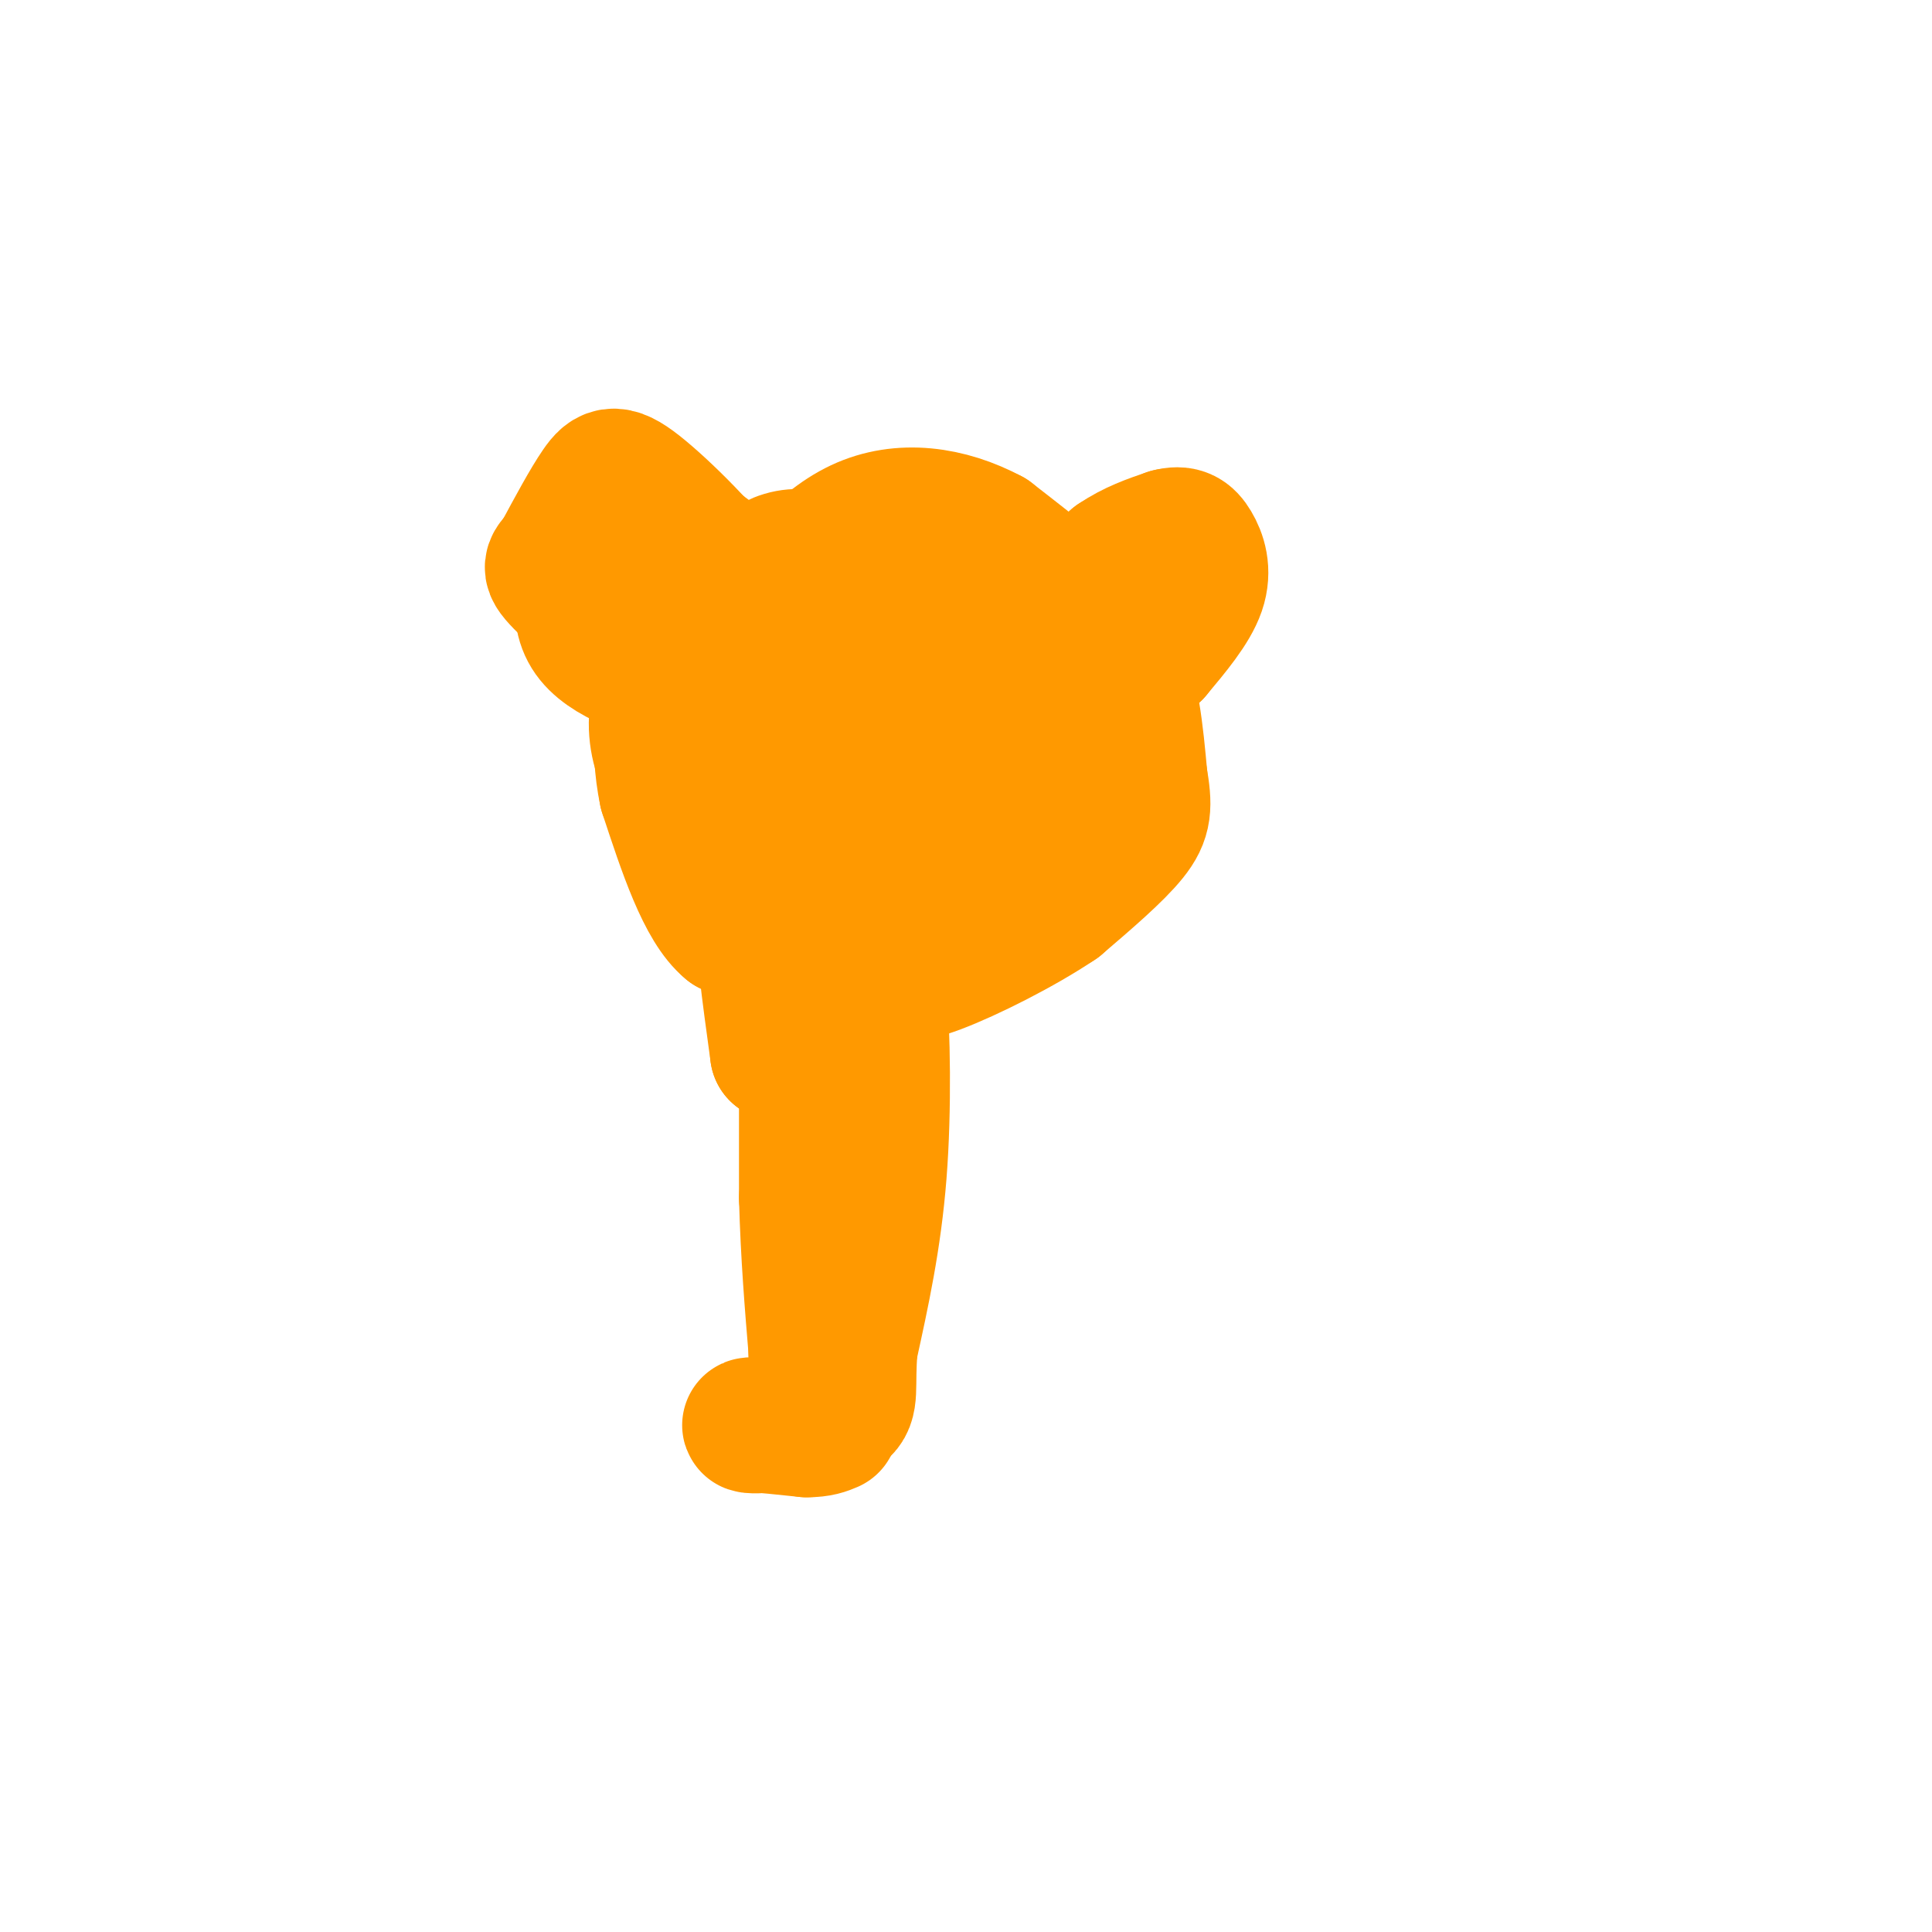 <svg viewBox='0 0 400 400' version='1.1' xmlns='http://www.w3.org/2000/svg' xmlns:xlink='http://www.w3.org/1999/xlink'><g fill='none' stroke='#ff9900' stroke-width='28' stroke-linecap='round' stroke-linejoin='round'><path d='M159,125c-2.620,6.234 -5.240,12.468 -7,20c-1.760,7.532 -2.661,16.362 -1,23c1.661,6.638 5.884,11.082 11,12c5.116,0.918 11.124,-1.692 16,-6c4.876,-4.308 8.621,-10.314 10,-14c1.379,-3.686 0.394,-5.053 -3,-8c-3.394,-2.947 -9.197,-7.473 -15,-12'/><path d='M170,140c-5.099,-3.897 -10.346,-7.641 -14,-4c-3.654,3.641 -5.716,14.665 -4,23c1.716,8.335 7.210,13.981 13,17c5.790,3.019 11.878,3.411 17,2c5.122,-1.411 9.280,-4.626 11,-9c1.720,-4.374 1.001,-9.908 0,-14c-1.001,-4.092 -2.286,-6.740 -6,-10c-3.714,-3.260 -9.857,-7.130 -16,-11'/><path d='M171,134c-5.686,-4.820 -11.902,-11.371 -19,-9c-7.098,2.371 -15.077,13.665 -16,23c-0.923,9.335 5.211,16.711 9,21c3.789,4.289 5.232,5.490 10,8c4.768,2.510 12.861,6.330 21,9c8.139,2.670 16.326,4.192 23,1c6.674,-3.192 11.837,-11.096 17,-19'/><path d='M216,168c3.785,-4.984 4.746,-7.944 -3,-17c-7.746,-9.056 -24.201,-24.207 -35,-31c-10.799,-6.793 -15.943,-5.226 -20,-2c-4.057,3.226 -7.029,8.113 -10,13'/><path d='M148,131c-2.906,6.030 -5.171,14.606 -6,20c-0.829,5.394 -0.223,7.606 6,16c6.223,8.394 18.064,22.970 26,29c7.936,6.030 11.968,3.515 16,1'/><path d='M190,197c8.893,-3.881 23.125,-14.083 30,-20c6.875,-5.917 6.393,-7.548 7,-12c0.607,-4.452 2.304,-11.726 4,-19'/><path d='M231,146c0.978,-5.400 1.422,-9.400 -3,-15c-4.422,-5.600 -13.711,-12.800 -23,-20'/><path d='M205,111c-8.556,-4.578 -18.444,-6.022 -27,-2c-8.556,4.022 -15.778,13.511 -23,23'/><path d='M155,132c-4.809,4.830 -5.332,5.404 -5,11c0.332,5.596 1.520,16.215 4,22c2.480,5.785 6.252,6.736 10,8c3.748,1.264 7.471,2.840 11,2c3.529,-0.840 6.866,-4.097 8,-7c1.134,-2.903 0.067,-5.451 -1,-8'/><path d='M182,160c-1.583,-2.321 -5.042,-4.125 -10,-6c-4.958,-1.875 -11.417,-3.821 -15,-1c-3.583,2.821 -4.292,10.411 -5,18'/><path d='M152,171c-0.333,4.500 1.333,6.750 3,9'/><path d='M155,180c4.733,3.400 15.067,7.400 24,9c8.933,1.600 16.467,0.800 24,0'/><path d='M203,189c5.911,-0.933 8.689,-3.267 9,-5c0.311,-1.733 -1.844,-2.867 -4,-4'/><path d='M160,172c2.750,2.083 5.500,4.167 7,7c1.500,2.833 1.750,6.417 2,10'/><path d='M169,189c-2.667,2.167 -10.333,2.583 -18,3'/><path d='M151,192c-5.167,-4.167 -9.083,-16.083 -13,-28'/><path d='M138,164c-2.071,-9.702 -0.750,-19.958 1,-26c1.750,-6.042 3.929,-7.869 6,-9c2.071,-1.131 4.036,-1.565 6,-2'/><path d='M151,127c9.667,-1.833 30.833,-5.417 52,-9'/><path d='M203,118c10.311,-1.400 10.089,-0.400 13,3c2.911,3.400 8.956,9.200 15,15'/><path d='M231,136c3.333,6.667 4.167,15.833 5,25'/><path d='M236,161c1.000,5.933 1.000,8.267 -2,12c-3.000,3.733 -9.000,8.867 -15,14'/><path d='M219,187c-7.444,5.022 -18.556,10.578 -25,13c-6.444,2.422 -8.222,1.711 -10,1'/><path d='M184,201c-4.711,-0.111 -11.489,-0.889 -17,-5c-5.511,-4.111 -9.756,-11.556 -14,-19'/><path d='M154,128c0.000,0.000 0.000,-5.000 0,-5'/><path d='M154,123c-1.956,-3.311 -6.844,-9.089 -12,-11c-5.156,-1.911 -10.578,0.044 -16,2'/><path d='M126,114c-4.380,3.608 -7.329,11.627 -4,17c3.329,5.373 12.935,8.100 20,10c7.065,1.900 11.590,2.971 13,0c1.410,-2.971 -0.295,-9.986 -2,-17'/><path d='M153,124c-4.393,-7.381 -14.375,-17.333 -20,-22c-5.625,-4.667 -6.893,-4.048 -9,-1c-2.107,3.048 -5.054,8.524 -8,14'/><path d='M116,115c-1.990,2.609 -2.967,2.132 2,7c4.967,4.868 15.876,15.080 24,20c8.124,4.920 13.464,4.549 20,4c6.536,-0.549 14.268,-1.274 22,-2'/><path d='M184,144c10.933,-3.867 27.267,-12.533 36,-18c8.733,-5.467 9.867,-7.733 11,-10'/><path d='M231,116c3.667,-2.500 7.333,-3.750 11,-5'/><path d='M242,111c2.667,-0.702 3.833,0.042 5,2c1.167,1.958 2.333,5.131 1,9c-1.333,3.869 -5.167,8.435 -9,13'/><path d='M239,135c-2.833,2.667 -5.417,2.833 -8,3'/><path d='M167,208c0.000,0.000 0.000,40.000 0,40'/><path d='M167,248c0.333,12.000 1.167,22.000 2,32'/><path d='M169,280c0.311,8.533 0.089,13.867 0,10c-0.089,-3.867 -0.044,-16.933 0,-30'/><path d='M169,260c0.711,-7.422 2.489,-10.978 1,-21c-1.489,-10.022 -6.244,-26.511 -11,-43'/><path d='M159,196c-1.500,-3.500 0.250,9.250 2,22'/><path d='M161,218c4.178,-2.400 13.622,-19.400 18,-24c4.378,-4.600 3.689,3.200 3,11'/><path d='M182,205c0.733,8.556 1.067,24.444 0,38c-1.067,13.556 -3.533,24.778 -6,36'/><path d='M176,279c-0.711,8.356 0.511,11.244 -2,13c-2.511,1.756 -8.756,2.378 -15,3'/><path d='M159,295c-3.489,0.422 -4.711,-0.022 -3,0c1.711,0.022 6.356,0.511 11,1'/><path d='M167,296c2.667,0.000 3.833,-0.500 5,-1'/></g>
</svg>